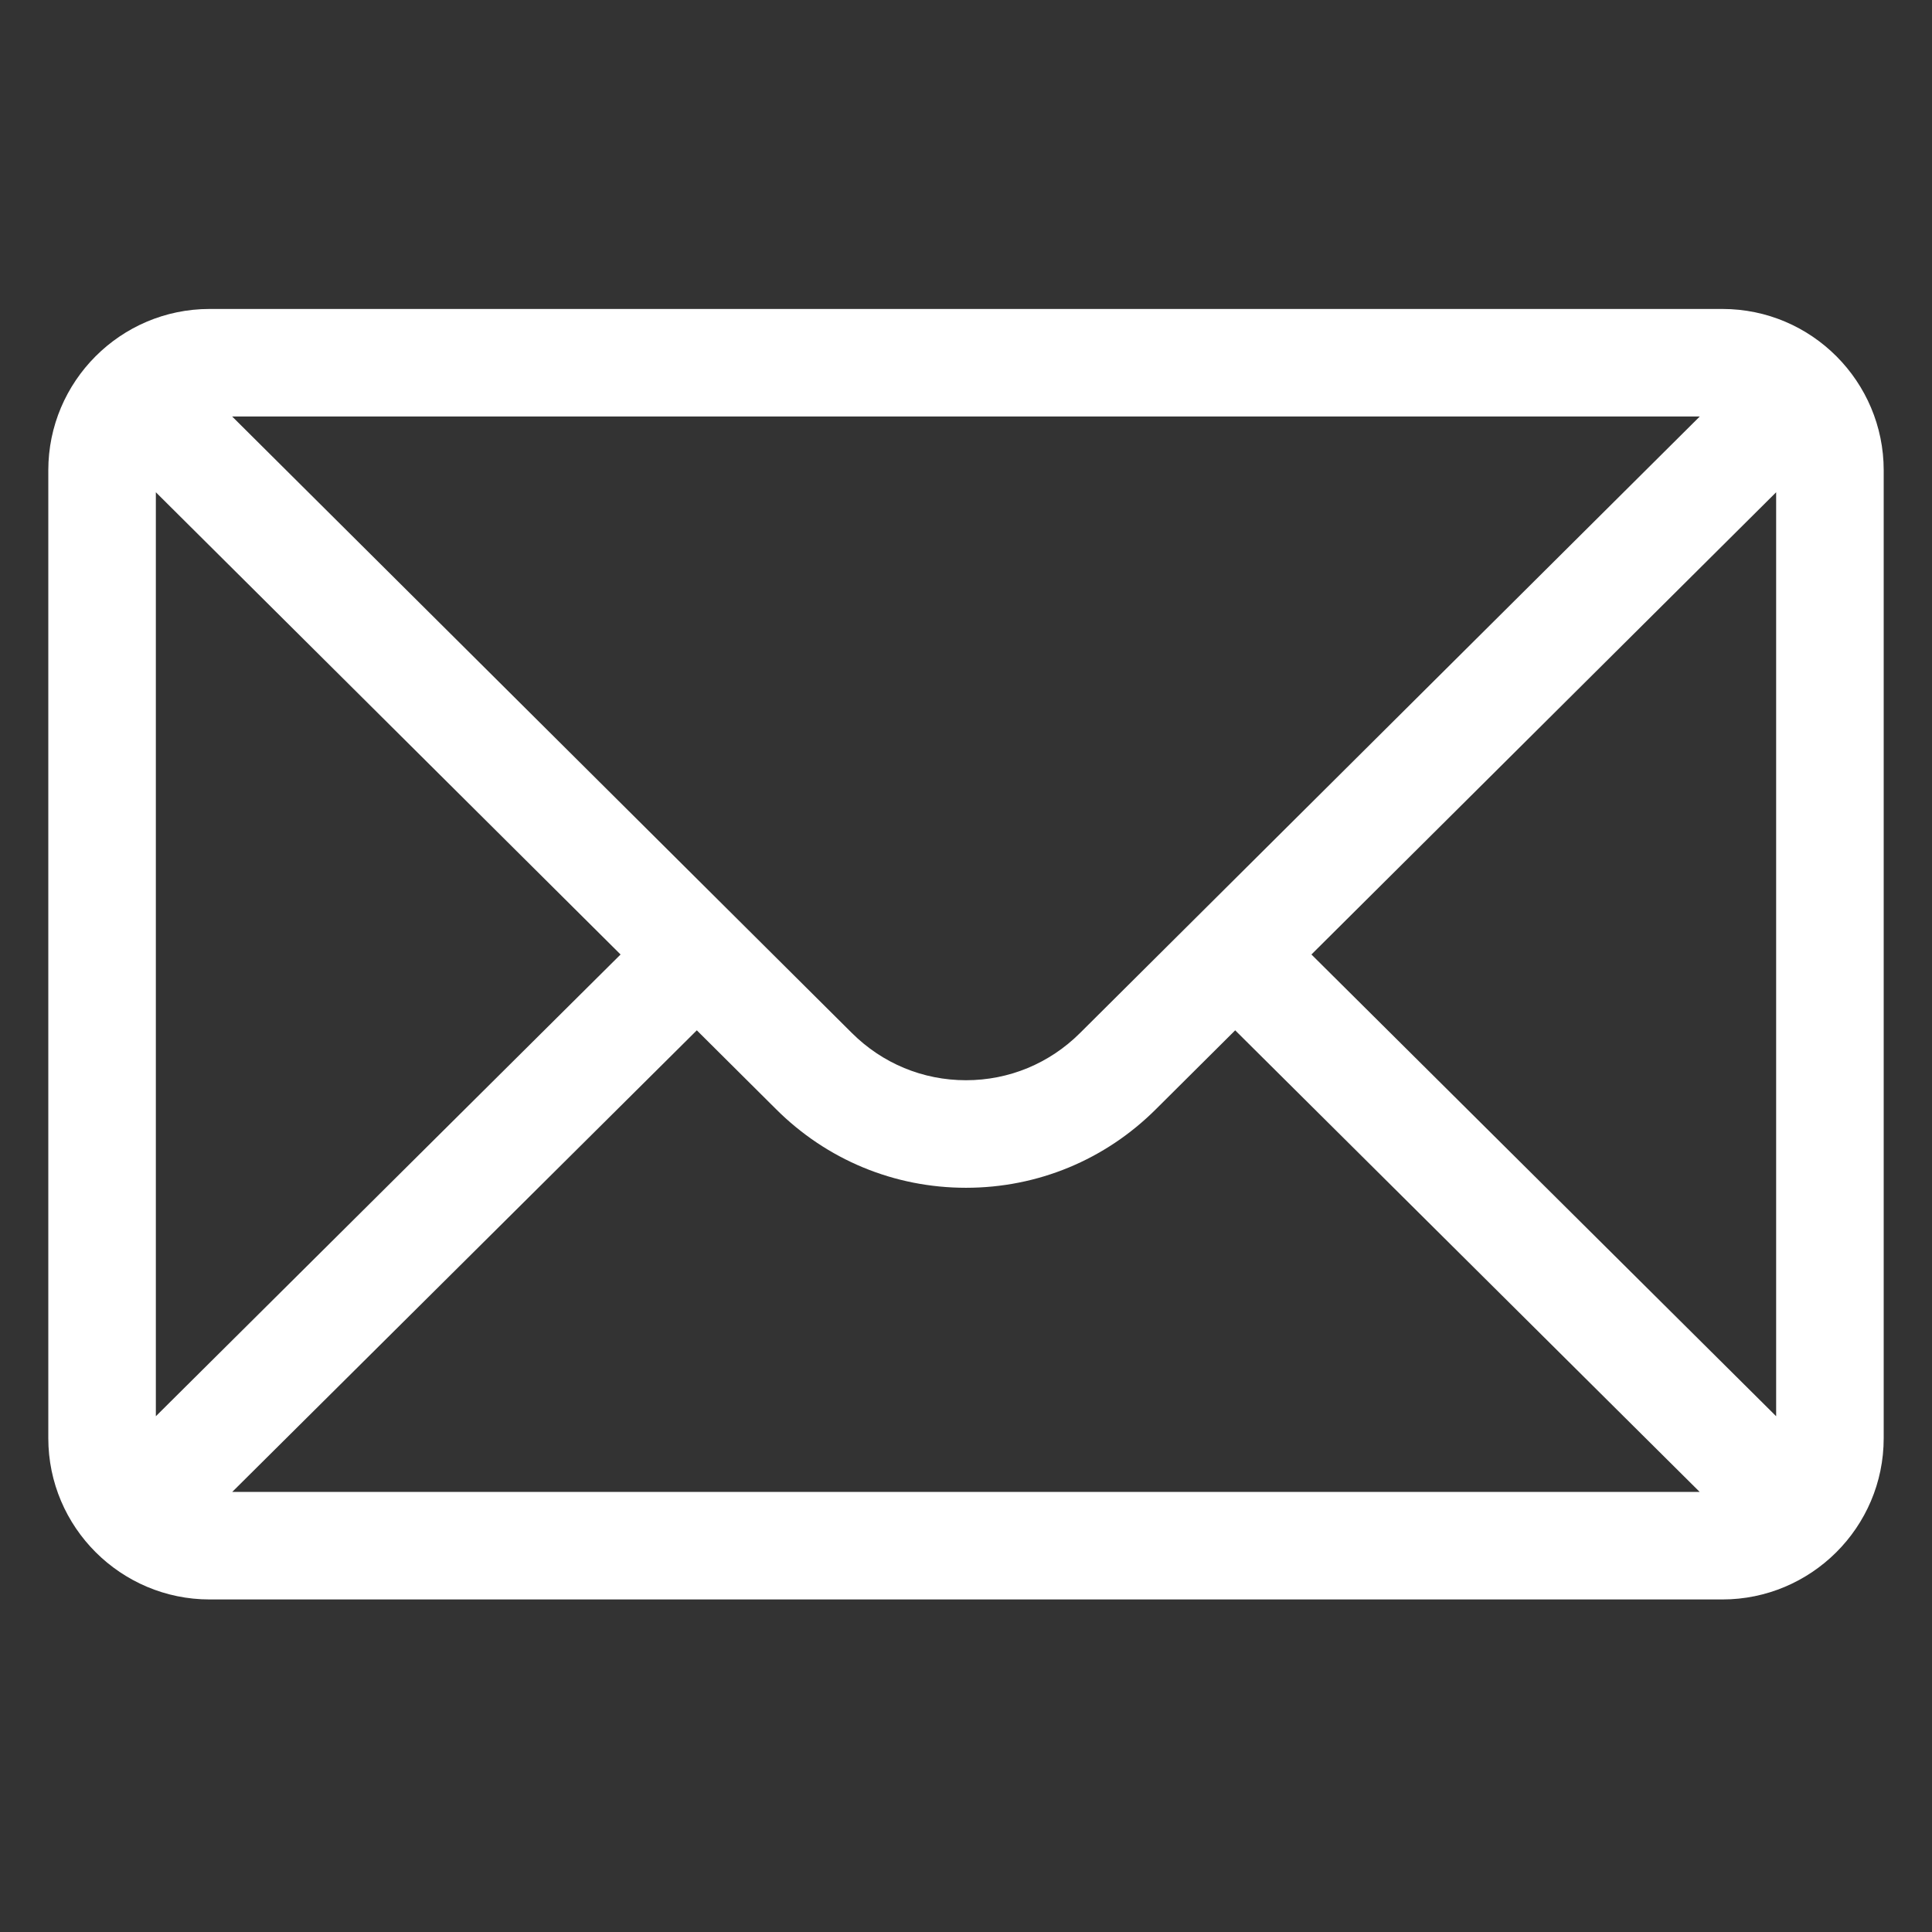 <svg width="24" height="24" viewBox="0 0 24 24" fill="none" xmlns="http://www.w3.org/2000/svg">
<rect x="0" y="0" width="24" height="24" fill="#333333" stroke="none"/>
<g clip-path="url(#clip0_337_425)">
<path d="M21.396 3.838H2.604C1.496 3.838 0.6 4.74 0.6 5.842V17.865C0.6 18.974 1.503 19.869 2.604 19.869H21.396C22.494 19.869 23.4 18.977 23.4 17.865V5.842C23.4 4.742 22.506 3.838 21.396 3.838ZM21.115 5.174C20.706 5.581 13.66 12.59 13.417 12.832C13.038 13.21 12.535 13.419 12 13.419C11.464 13.419 10.961 13.21 10.581 12.831C10.418 12.668 3.45 5.736 2.884 5.174H21.115ZM1.936 17.593V6.115L7.709 11.857L1.936 17.593ZM2.885 18.533L8.656 12.799L9.638 13.776C10.269 14.407 11.108 14.755 12 14.755C12.892 14.755 13.73 14.407 14.36 13.778L15.344 12.799L21.114 18.533H2.885ZM22.064 17.593L16.291 11.857L22.064 6.115V17.593Z" fill="white"/>
</g>
<defs>
<clipPath id="clip0_337_425">
<rect width="22.8" height="22.8" fill="white" transform="translate(0.6 0.454)"/>
</clipPath>
</defs>
</svg>
